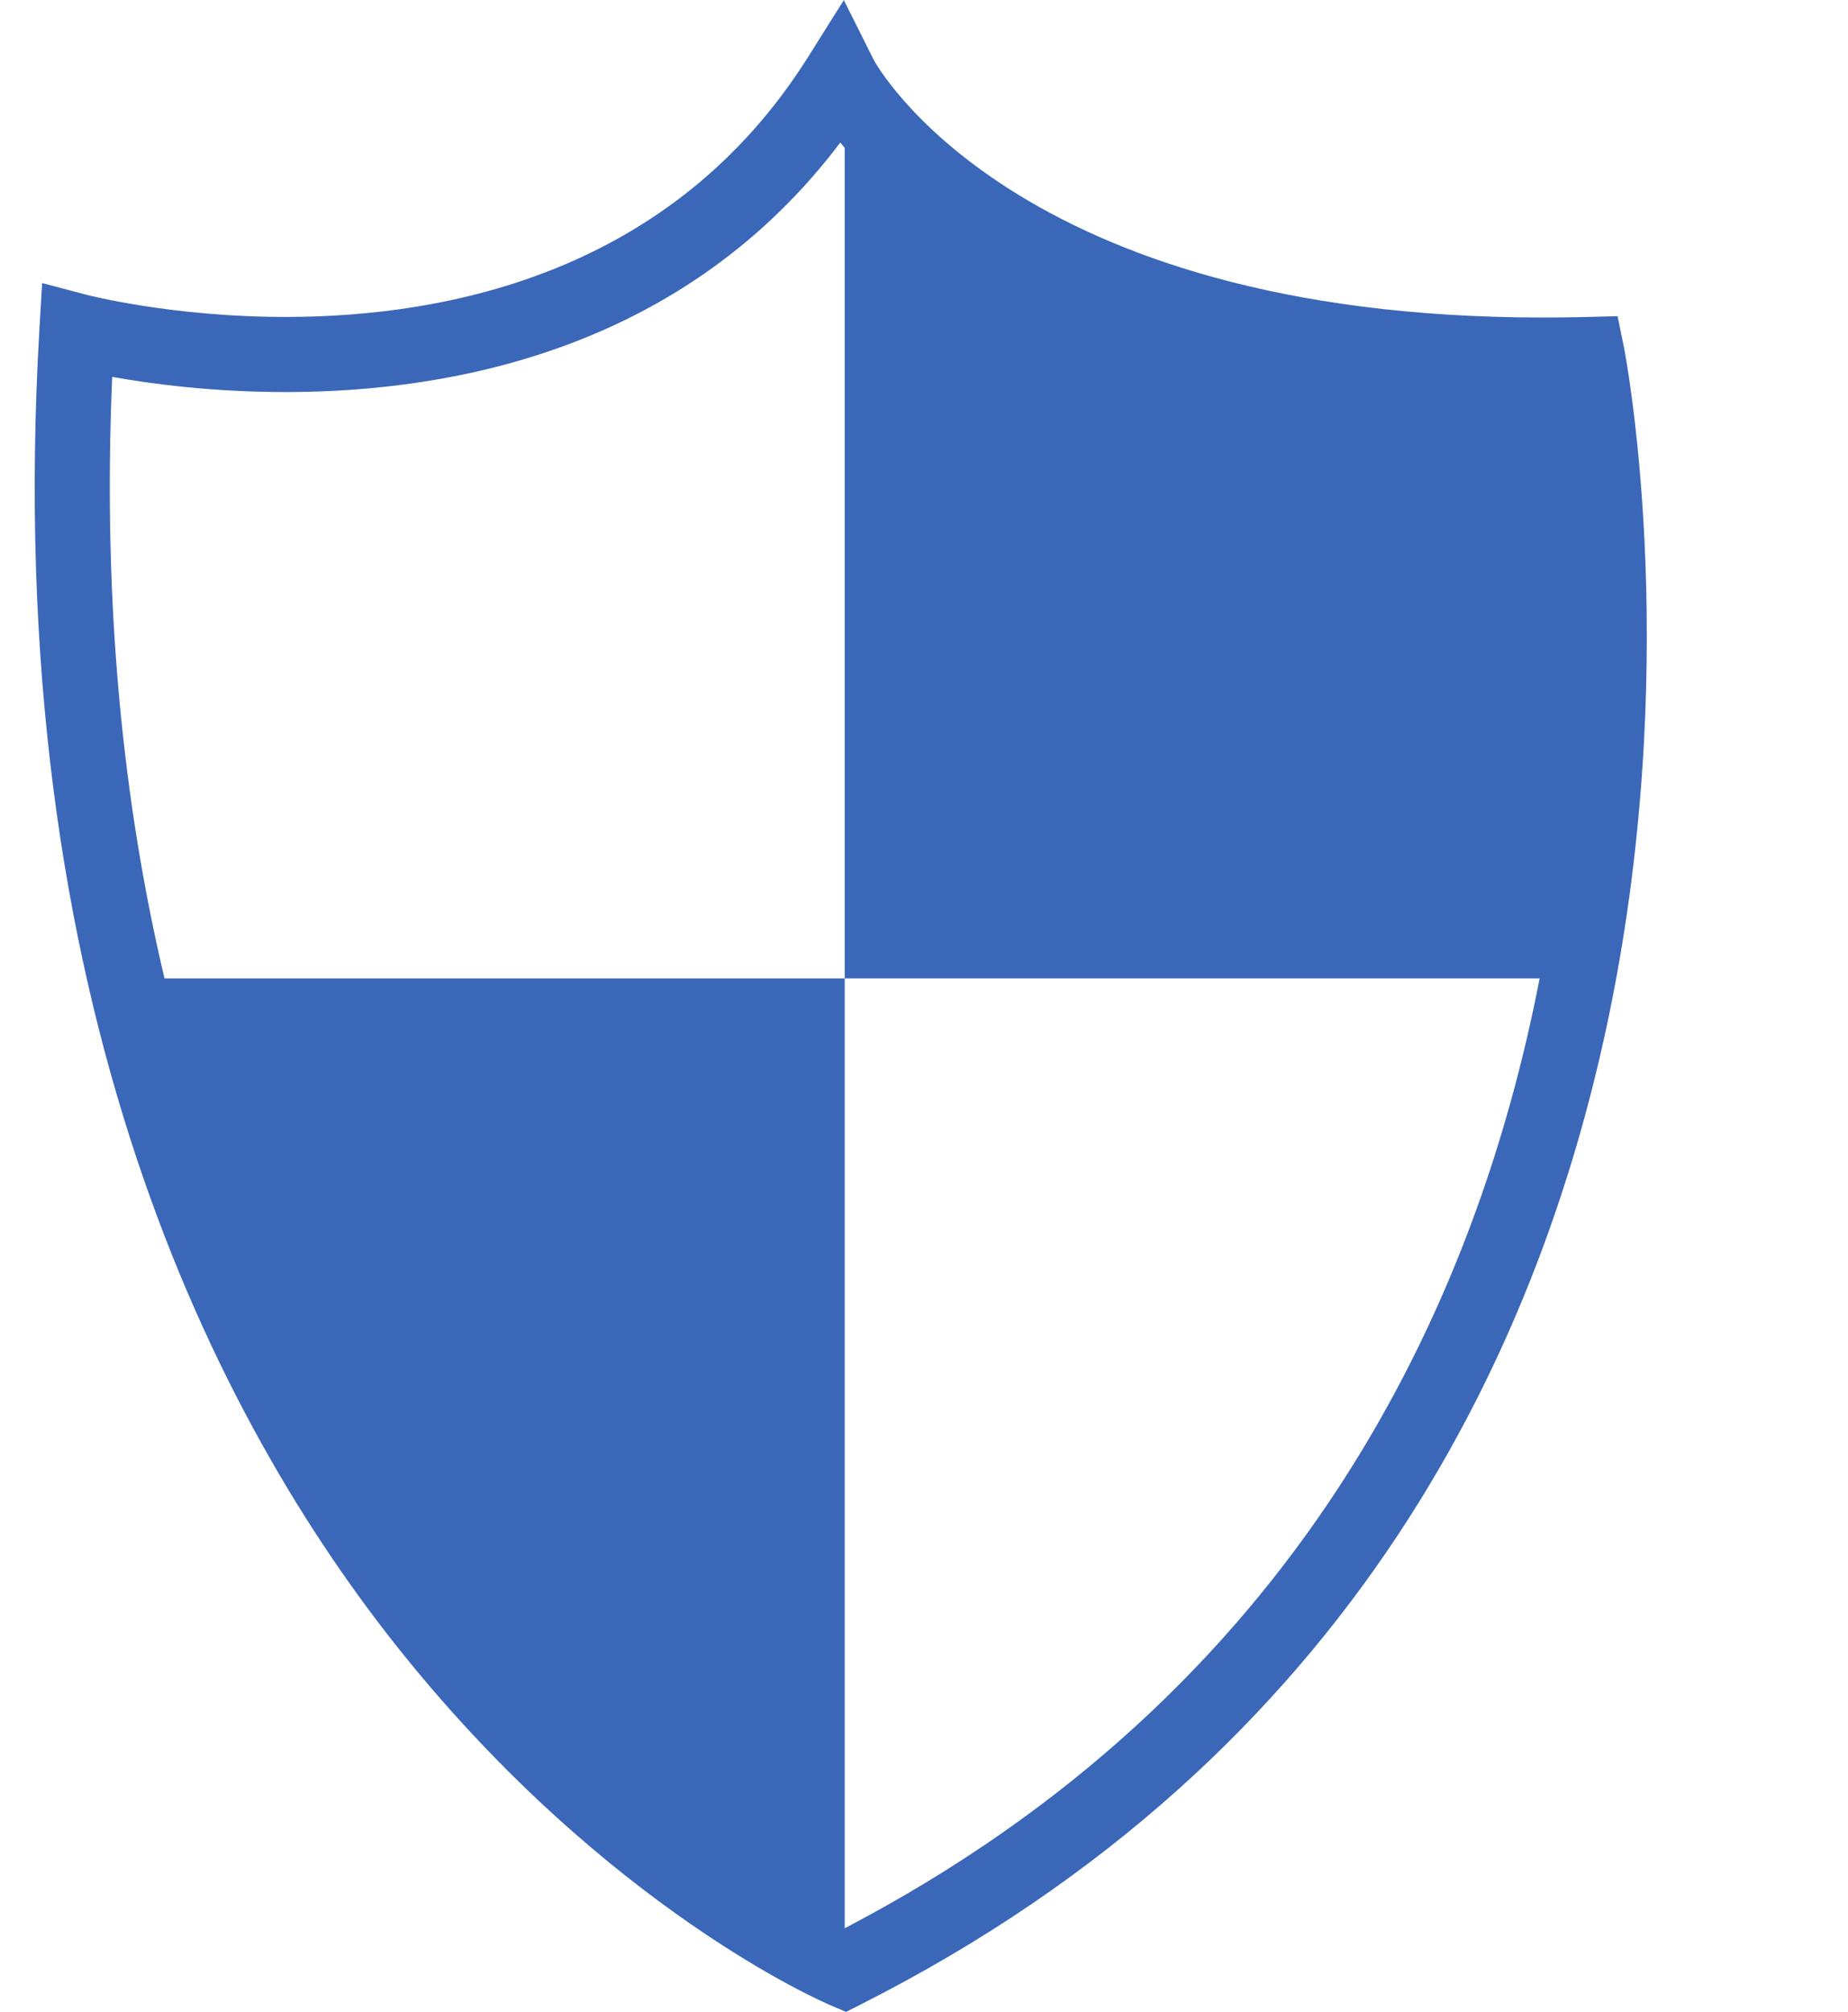 <?xml version="1.0" encoding="UTF-8" standalone="no"?><svg xmlns="http://www.w3.org/2000/svg" xmlns:xlink="http://www.w3.org/1999/xlink" fill="#000000" height="336" preserveAspectRatio="xMidYMid meet" version="1" viewBox="72.2 44.6 308.6 336.0" width="308.6" zoomAndPan="magnify"><g id="change1_1"><path d="M 213.258 366.617 L 213.258 207.996 L 99.672 207.996 C 92.875 179.316 89.285 146.074 90.934 107.543 C 97.426 108.703 107.672 110.074 119.875 110.074 C 148.387 110.074 186.707 102.605 212.52 68.406 C 212.754 68.688 213.008 68.984 213.258 69.285 L 213.258 207.996 L 329.305 207.996 C 318.668 262.895 289.023 327.062 213.258 366.617 Z M 343.375 102.551 L 342.32 97.402 L 337.07 97.539 C 334.605 97.598 332.199 97.625 329.82 97.625 C 241.359 97.625 218.305 54.984 218.102 54.594 L 213.113 44.617 L 207.18 54.059 C 184.609 89.988 147.242 97.531 119.875 97.531 C 100.887 97.531 86.789 93.867 86.652 93.828 L 79.234 91.871 L 78.785 99.523 C 72.191 212 108.199 281.996 139.566 320.918 C 173.777 363.359 209.309 378.809 210.805 379.441 L 213.484 380.586 L 216.094 379.266 C 380.805 295.863 343.766 104.473 343.375 102.551" fill="#3b67b9"/></g></svg>
